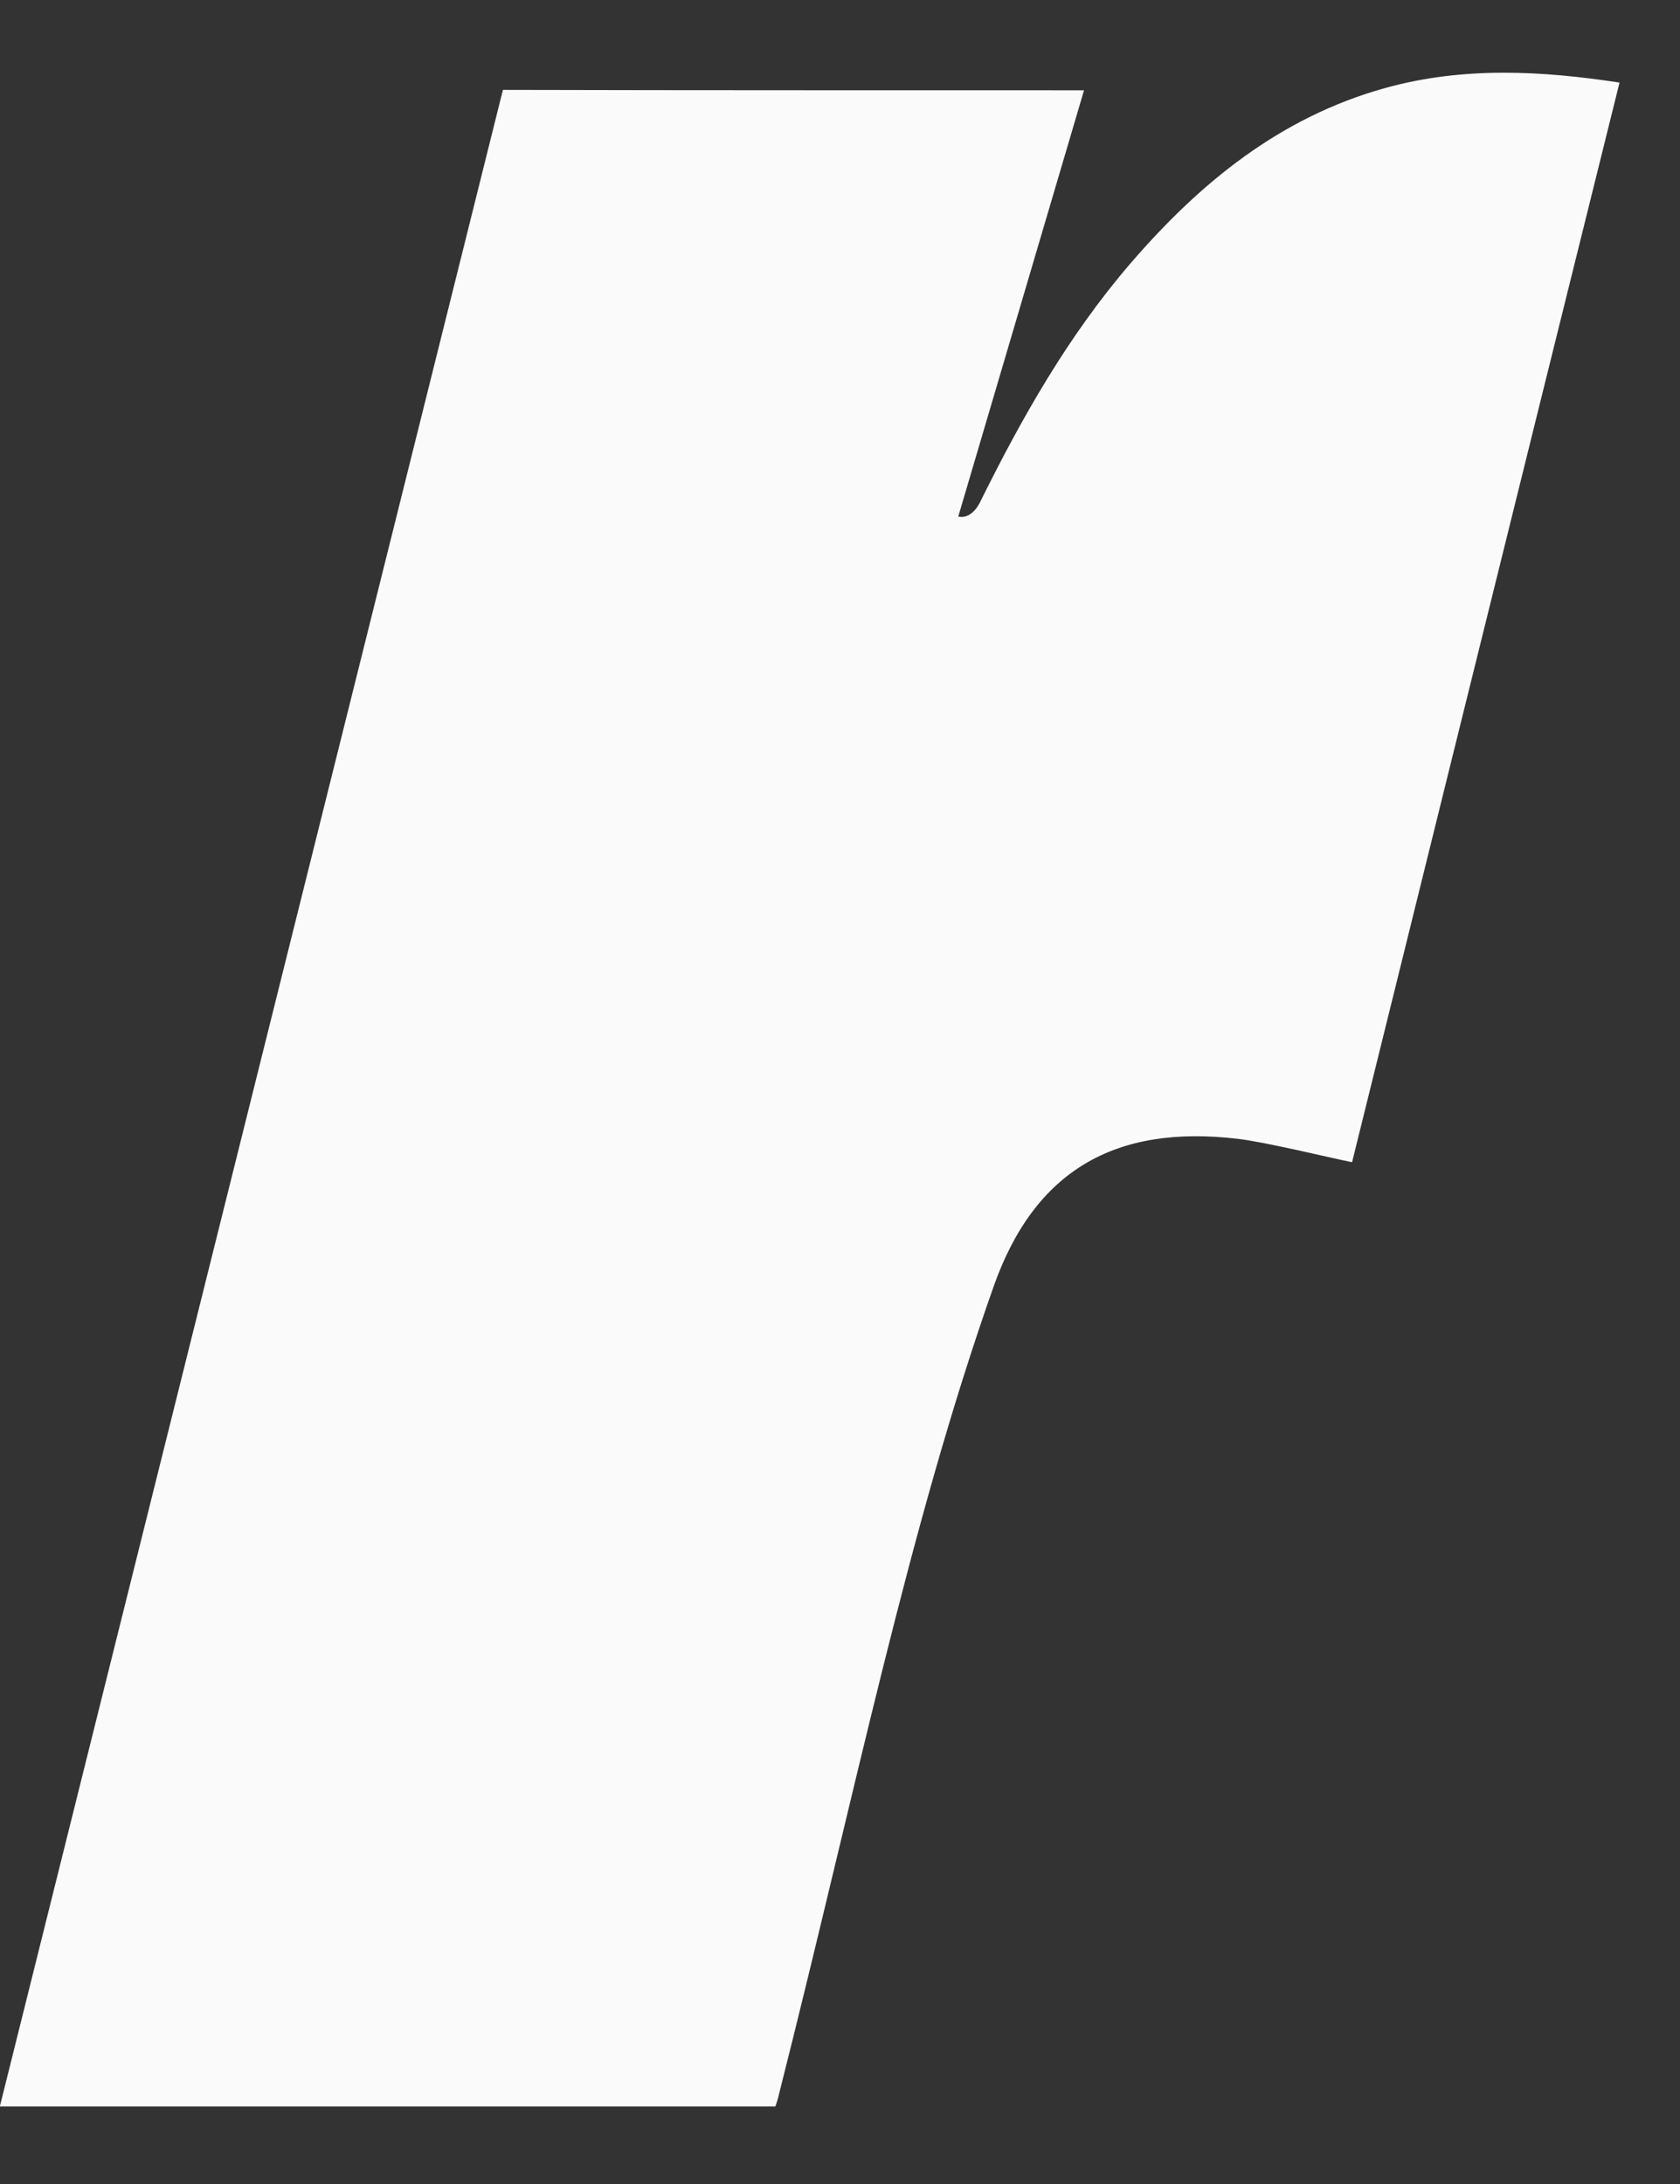 <svg viewBox="0 0 20 26" fill="none" xmlns="http://www.w3.org/2000/svg">
<rect x="0" y="0" width="20" height="26" fill="#333333" stroke="none"/>
<path d="M-0.002 25.077C-0.002 25.077 3.997 9.05 5.987 1.07C8.367 1.076 10.524 1.074 12.905 1.075L11.408 6.149C11.408 6.149 11.55 6.198 11.662 5.989C12.162 4.977 12.716 3.998 13.457 3.137C14.285 2.176 15.236 1.398 16.486 1.049C17.424 0.787 18.366 0.844 19.28 0.983C18.251 5.121 16.096 13.836 16.096 13.836C15.81 13.778 15.074 13.598 14.74 13.558C13.281 13.384 12.318 13.93 11.829 15.315C10.812 18.195 10.188 21.316 9.273 24.933C9.264 24.979 9.248 25.024 9.231 25.077H-0.002Z" fill="#FAFAFA"/>
</svg>

